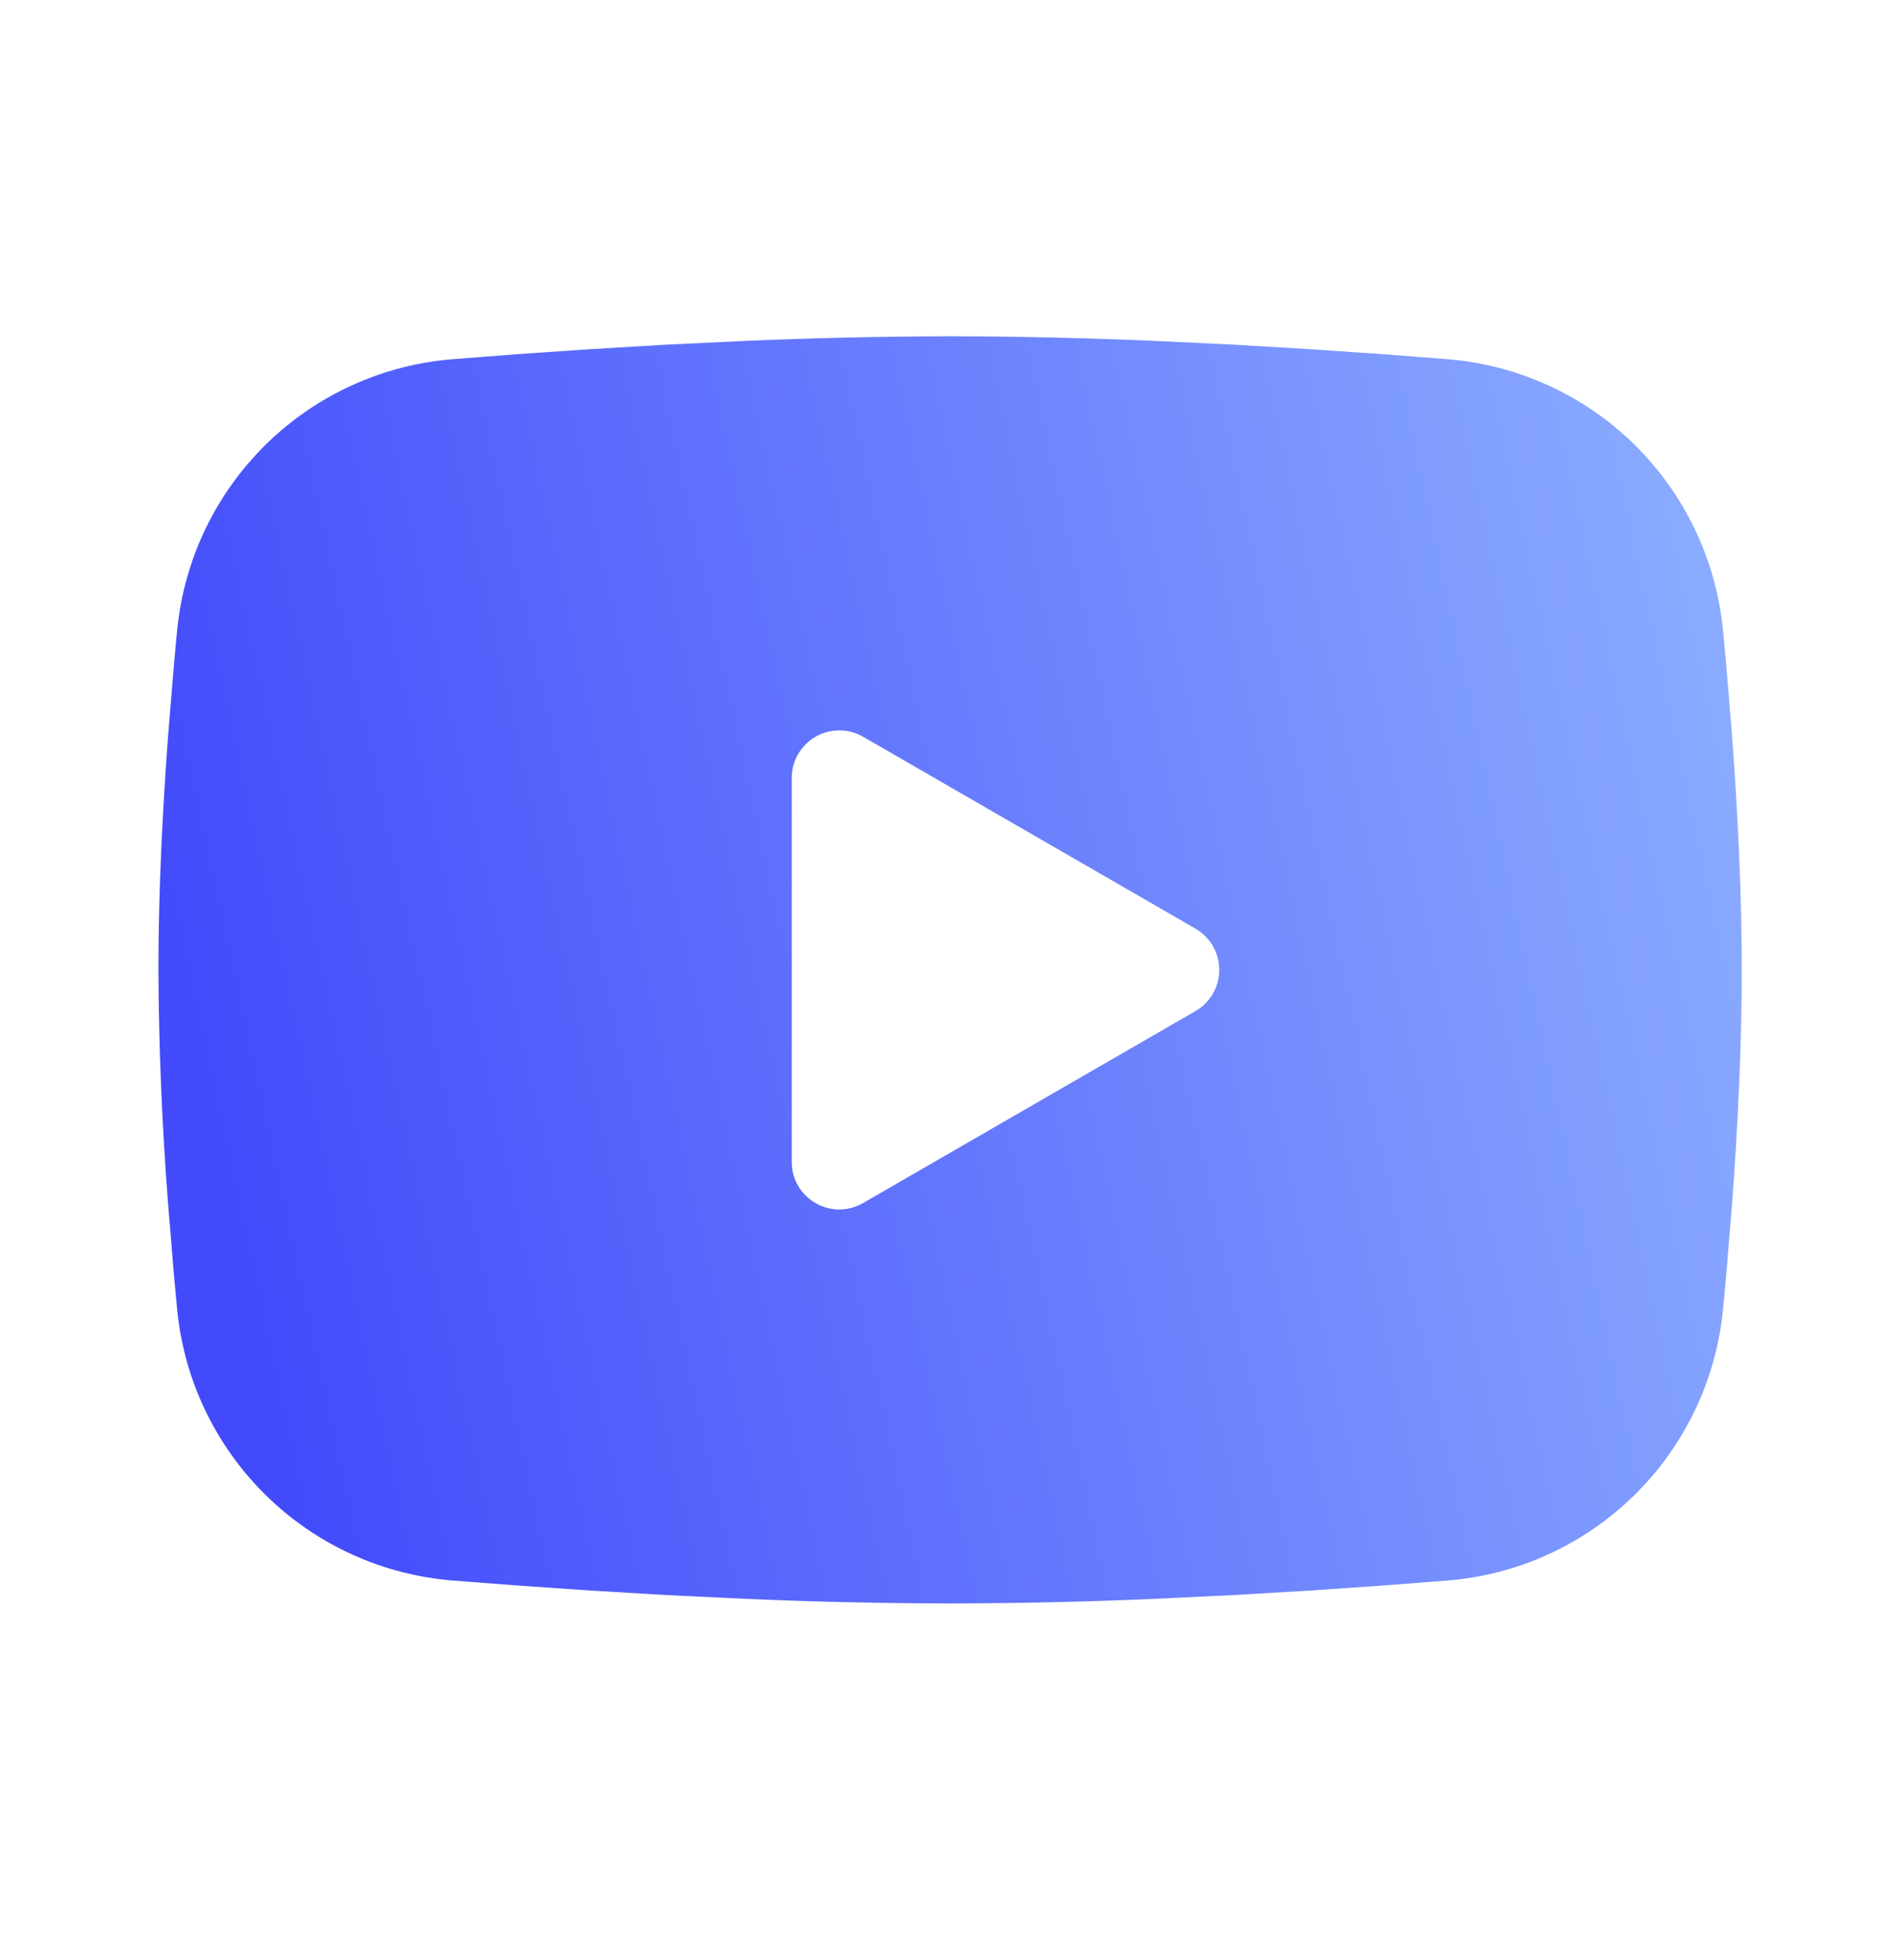 <?xml version="1.0" encoding="UTF-8"?> <svg xmlns="http://www.w3.org/2000/svg" width="32" height="33" viewBox="0 0 32 33" fill="none"><g clip-path="url(#clip0_109_12804)"><path fill-rule="evenodd" clip-rule="evenodd" d="M16.001 5.662C17.141 5.662 18.311 5.691 19.444 5.739L20.783 5.803L22.064 5.879L23.264 5.961L24.36 6.046C25.549 6.137 26.669 6.645 27.521 7.479C28.373 8.314 28.903 9.423 29.019 10.61L29.072 11.177L29.172 12.39C29.265 13.647 29.335 15.018 29.335 16.329C29.335 17.639 29.265 19.01 29.172 20.267L29.072 21.481C29.055 21.675 29.037 21.863 29.019 22.047C28.903 23.235 28.372 24.344 27.52 25.178C26.668 26.013 25.548 26.521 24.359 26.611L23.265 26.695L22.065 26.778L20.783 26.854L19.444 26.918C18.297 26.968 17.149 26.994 16.001 26.995C14.853 26.994 13.706 26.968 12.559 26.918L11.22 26.854L9.939 26.778L8.739 26.695L7.643 26.611C6.453 26.52 5.334 26.013 4.482 25.178C3.63 24.343 3.099 23.235 2.984 22.047L2.931 21.481L2.831 20.267C2.729 18.957 2.674 17.643 2.668 16.329C2.668 15.018 2.737 13.647 2.831 12.39L2.931 11.177C2.948 10.982 2.965 10.794 2.984 10.61C3.099 9.423 3.63 8.315 4.481 7.48C5.333 6.645 6.452 6.137 7.641 6.046L8.736 5.961L9.936 5.879L11.219 5.803L12.557 5.739C13.705 5.69 14.853 5.664 16.001 5.662ZM13.335 13.095V19.562C13.335 20.178 14.001 20.562 14.535 20.255L20.135 17.022C20.256 16.952 20.358 16.851 20.428 16.729C20.498 16.608 20.535 16.469 20.535 16.329C20.535 16.188 20.498 16.05 20.428 15.928C20.358 15.807 20.256 15.706 20.135 15.635L14.535 12.403C14.413 12.333 14.275 12.296 14.134 12.296C13.994 12.296 13.856 12.333 13.734 12.404C13.613 12.474 13.512 12.575 13.442 12.697C13.371 12.818 13.335 12.956 13.335 13.097" fill="url(#paint0_linear_109_12804)"></path></g><defs><linearGradient id="paint0_linear_109_12804" x1="2.668" y1="16.329" x2="30.284" y2="10.372" gradientUnits="userSpaceOnUse"><stop stop-color="#424AFB"></stop><stop offset="1" stop-color="#8EB0FF"></stop></linearGradient><clipPath id="clip0_109_12804"><rect width="32" height="32" fill="white" transform="translate(0 0.328)"></rect></clipPath></defs></svg> 